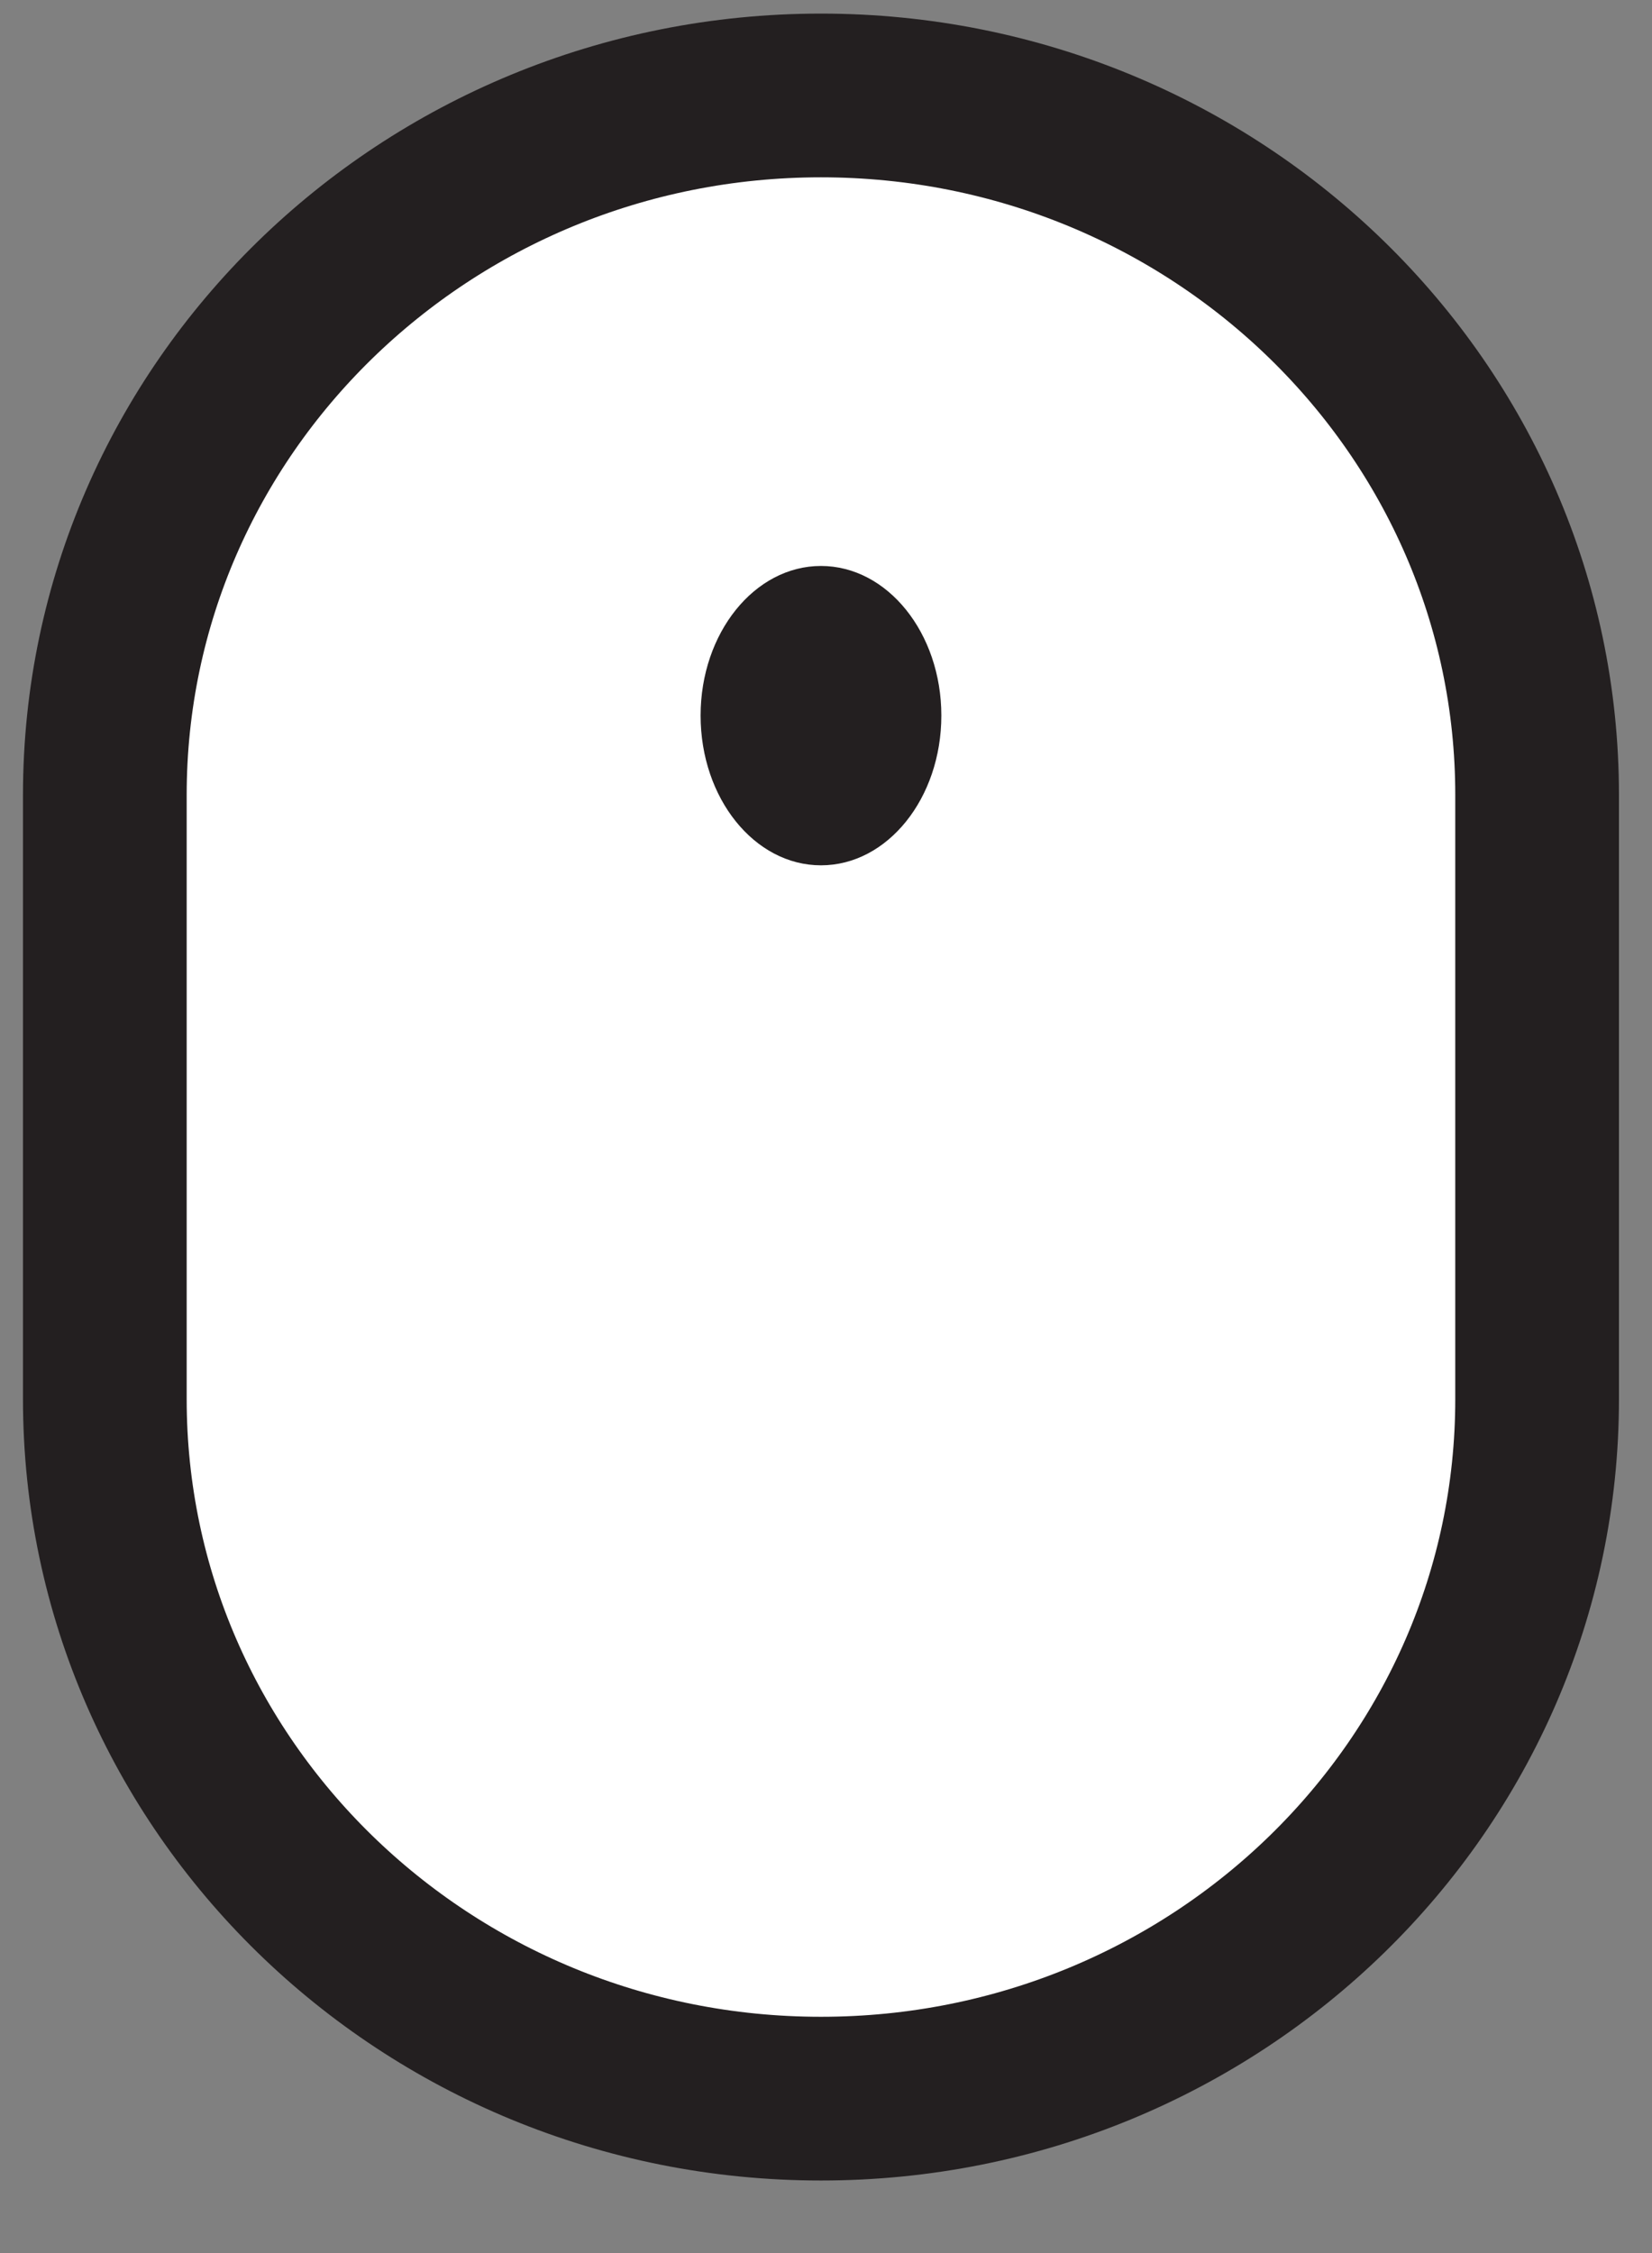<?xml version="1.0" encoding="UTF-8"?>
<svg width="22px" height="30px" viewBox="0 0 22 30" version="1.1" xmlns="http://www.w3.org/2000/svg" xmlns:xlink="http://www.w3.org/1999/xlink">
    <rect x="0" y="0" width="22" height="30" fill="#808080" stroke="none"/>
    <!-- Generator: Sketch 48.2 (47327) - http://www.bohemiancoding.com/sketch -->
    <title>scrolldown</title>
    <desc>Created with Sketch.</desc>
    <defs></defs>
    <g id="brunchgeboden" stroke="none" stroke-width="1" fill="none" fill-rule="evenodd" transform="translate(-629, -613)">
        <g id="scrolldown" transform="translate(630, 613)">
            <path d="M19.47,10.585 C19.47,5.443 15.201,1.271 9.933,1.271 C4.667,1.271 0.396,5.443 0.396,10.585 L0.396,18.63 C0.396,23.775 4.667,27.944 9.933,27.944 C15.201,27.944 19.47,23.775 19.47,18.63 L19.47,10.585 Z" id="Fill-13" fill="#FFFFFF"></path>
            <path d="M19.47,10.585 C19.47,5.443 15.201,1.271 9.933,1.271 C4.667,1.271 0.396,5.443 0.396,10.585 L0.396,18.63 C0.396,23.775 4.667,27.944 9.933,27.944 C15.201,27.944 19.47,23.775 19.47,18.63 L19.47,10.585 Z" id="Stroke-15" stroke="#231F20" stroke-width="2.18"></path>
            <path d="M9.933,11.522 C10.818,11.522 11.536,10.63 11.536,9.528 C11.536,8.429 10.818,7.536 9.933,7.536 C9.048,7.536 8.33,8.429 8.33,9.528 C8.33,10.63 9.048,11.522 9.933,11.522" id="Fill-17" fill="#231F20"></path>
        </g>
    </g>
</svg>